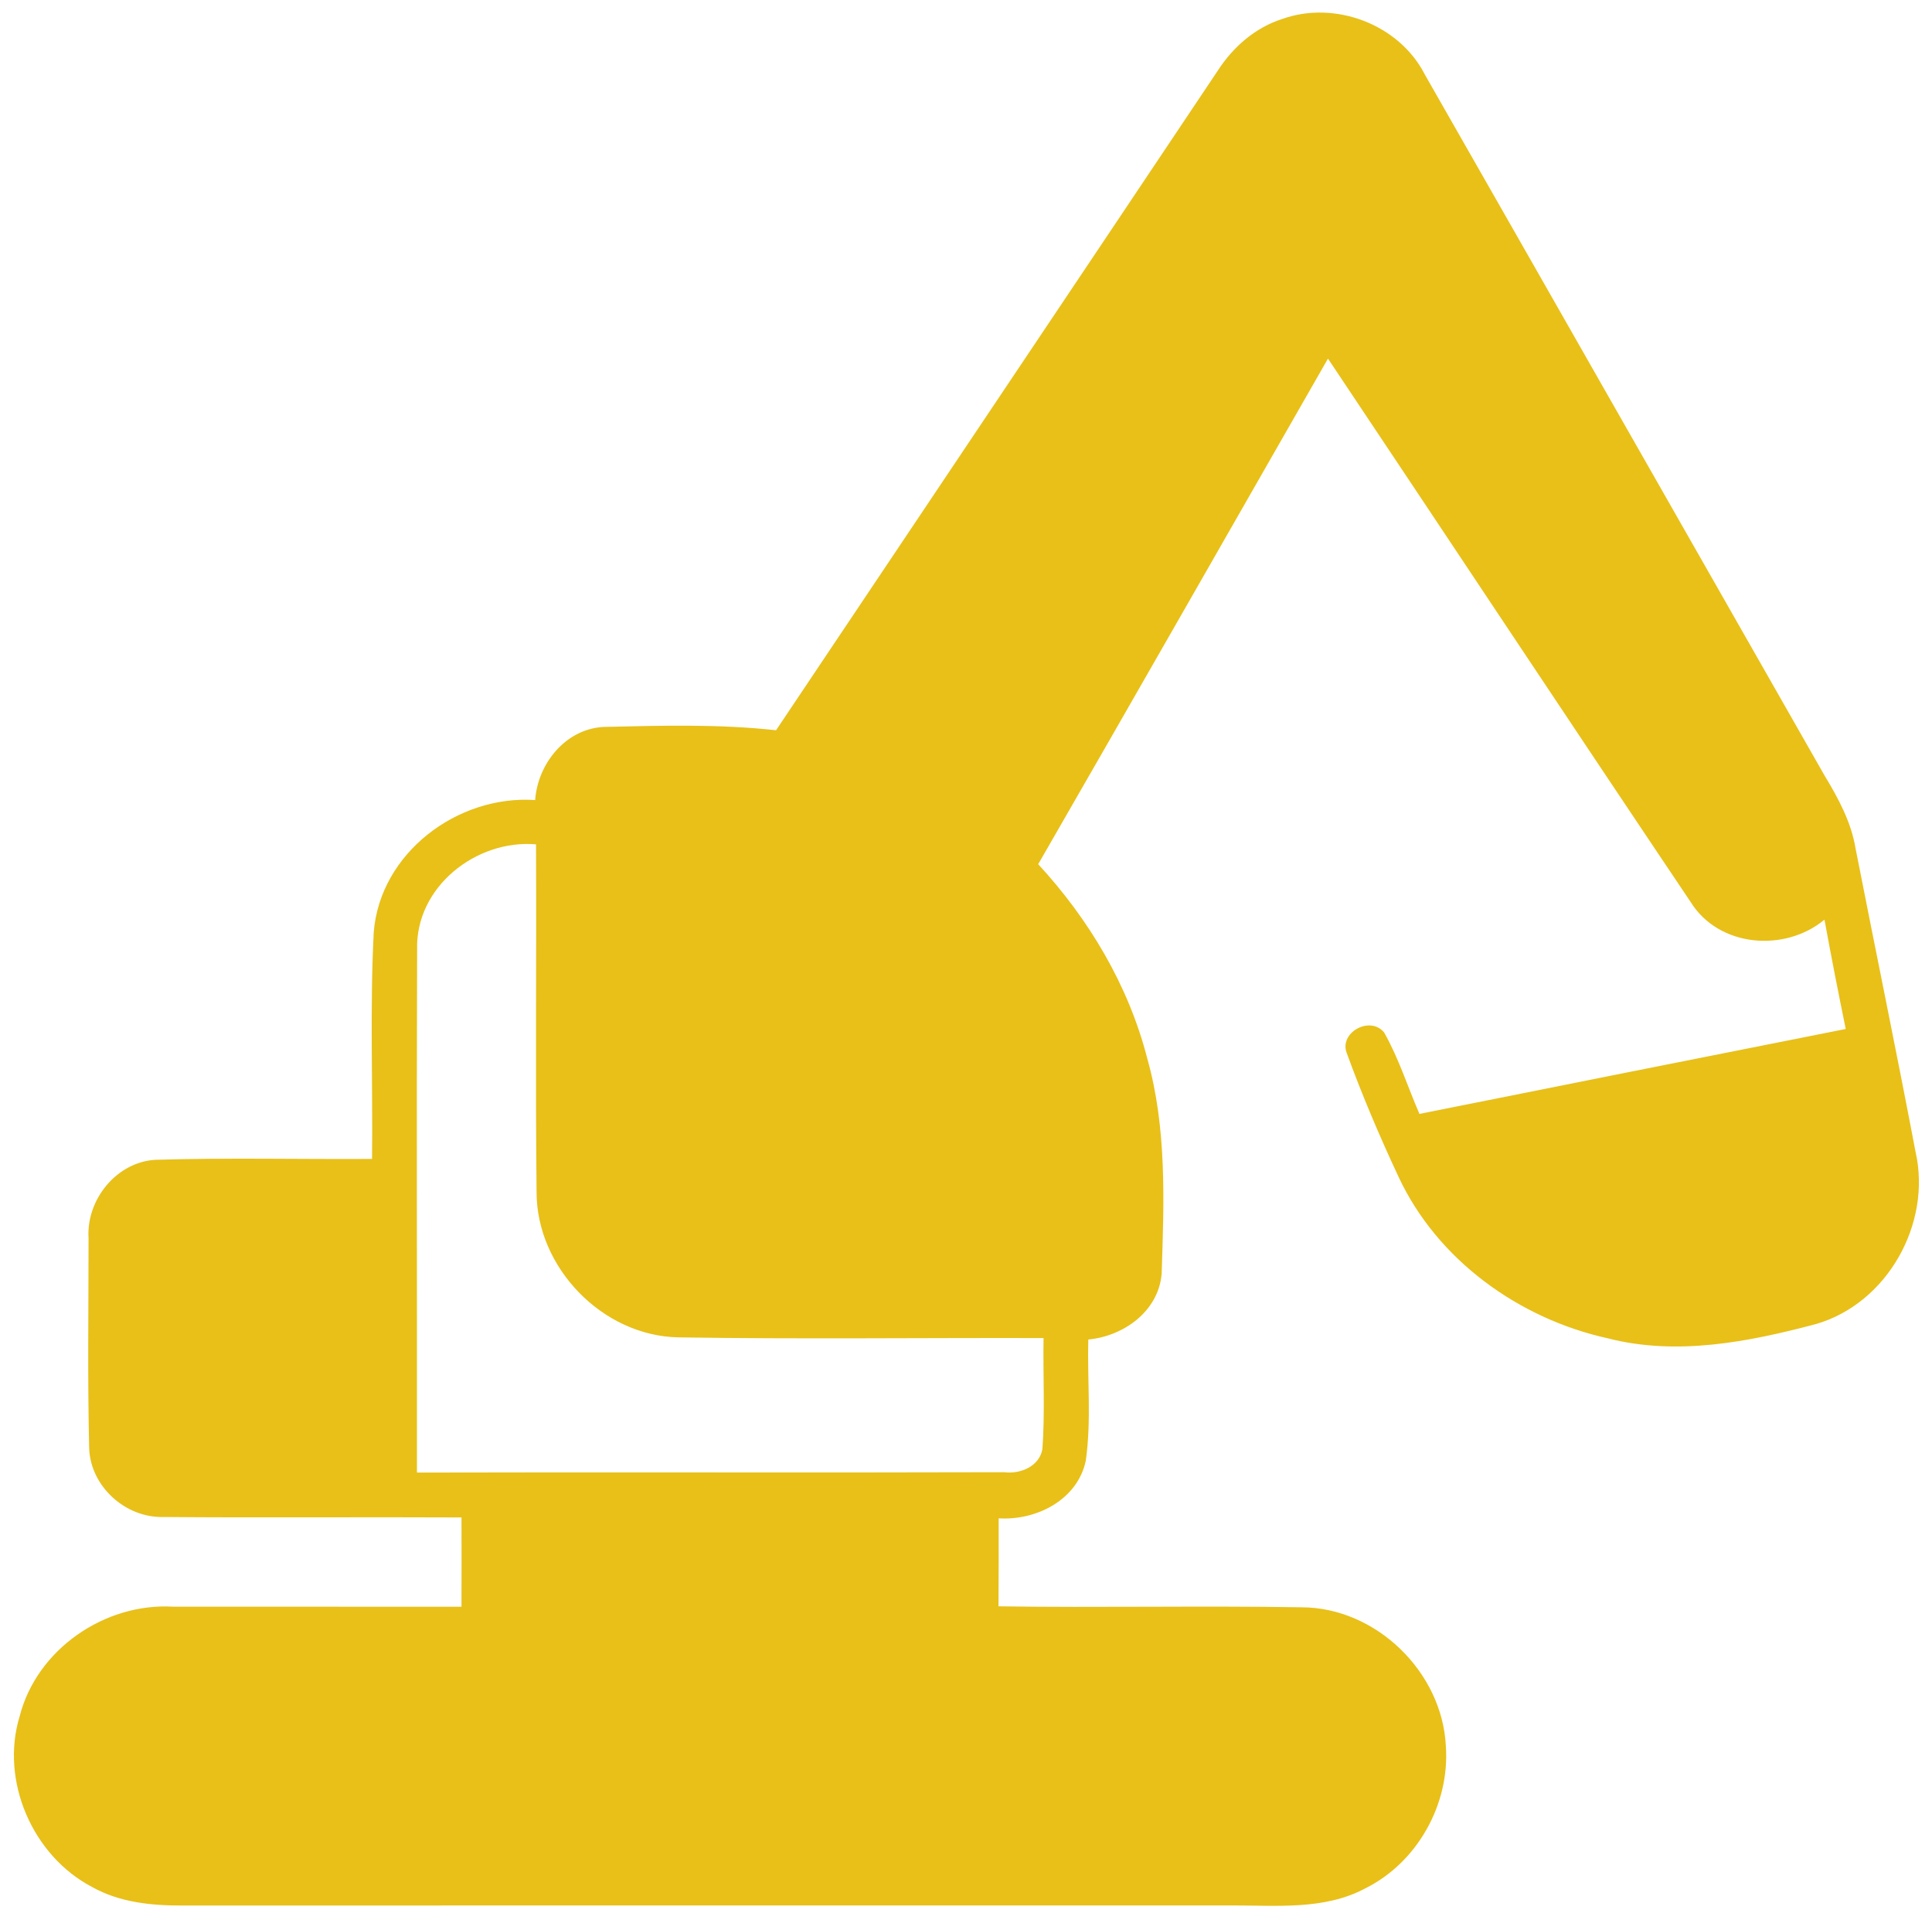 <?xml version="1.0" encoding="UTF-8" standalone="no"?><svg xmlns="http://www.w3.org/2000/svg" xmlns:xlink="http://www.w3.org/1999/xlink" fill="#e8c018" height="1122.8" preserveAspectRatio="xMidYMid meet" version="1" viewBox="-8.2 -7.4 1135.8 1122.8" width="1135.8" zoomAndPan="magnify"><g id="change1_1"><path d="M1117.93,669.61c-11.31-59.53-23.6-118.85-35.27-178.33c-2.57-15.63-10.23-29.61-18.3-42.98 C986.02,311.05,907.88,173.69,829.48,36.48c-15.06-29.61-52.9-43.85-83.95-32.7c-15.89,5.09-28.89,16.5-37.84,30.38 c-86.47,129.29-173.14,258.42-259.66,387.66c-33.72-3.75-67.75-2.72-101.63-1.95c-22.26,1.34-38.45,21.64-39.99,42.98 c-45.6-3.14-91.2,31.1-94.9,77.73c-2.26,44.36-0.51,88.83-0.98,133.2c-42.41,0.26-84.92-0.77-127.34,0.51 c-22.93,1.29-40.77,23.54-39.33,46.06c0,41.18-0.62,82.35,0.36,123.48c0.77,22.52,21.44,41.07,43.8,40.41 c58.35,0.51,116.69-0.05,175.09,0.26c0.05,17.48,0.05,34.96,0,52.49c-56.55,0-113.15,0-169.69-0.05 c-40.2-2.26-80.04,25.14-90.07,64.46c-11.57,37.99,7.61,82.05,42.67,100.35c16.04,9,34.7,10.9,52.85,10.85 c205.58-0.1,411.2,0,616.83-0.05c26.32-0.1,54.59,2.88,78.7-10.02c30.69-15.22,49.81-49.61,47.4-83.64 c-2.11-43.54-41.02-81.48-84.82-81.58c-59.38-0.98-118.8,0.31-178.18-0.57c0.15-17.27,0.1-34.49,0.1-51.72 c22.1,1.39,46.21-10.74,51.2-33.72c3.39-23.6,0.87-47.6,1.49-71.4c20.77-1.9,41.28-16.6,43.13-38.61 c1.39-42.31,3.14-85.64-8.53-126.82c-11-42.72-34.24-81.63-64.05-113.92c57.01-98.96,113.61-198.07,170.36-297.18 c71.15,106.46,141.83,213.18,213.24,319.44c16.55,26.58,55.26,29.71,78.65,10.33c3.91,21.49,8.12,42.87,12.49,64.26 c-83.54,16.55-167.07,33.21-250.61,49.92c-6.94-15.99-12.18-32.8-20.82-47.96c-8.33-9.97-26.58,0.21-21.9,12.23 c9,24.68,19.33,48.99,30.48,72.79c22.83,48.84,70.74,83.28,122.81,94.79c40.61,10.49,82.82,2.21,122.5-8.33 C1101.27,758.75,1127.54,711.82,1117.93,669.61z M604.63,844.24c-1.75,10.28-13.01,14.86-22.41,13.67 c-115.1,0.36-230.2-0.1-345.3,0.21c0.1-102.45-0.26-204.91,0.1-307.36c-1.08-36.7,34.55-64.88,69.91-61.89 c0.31,68.06-0.41,136.07,0.31,204.14c-0.15,44.57,38.71,84.82,83.43,85.64c71.51,1.13,143.07,0.21,214.62,0.41 C604.93,800.8,606.17,822.55,604.63,844.24z" fill="inherit"/></g></svg>